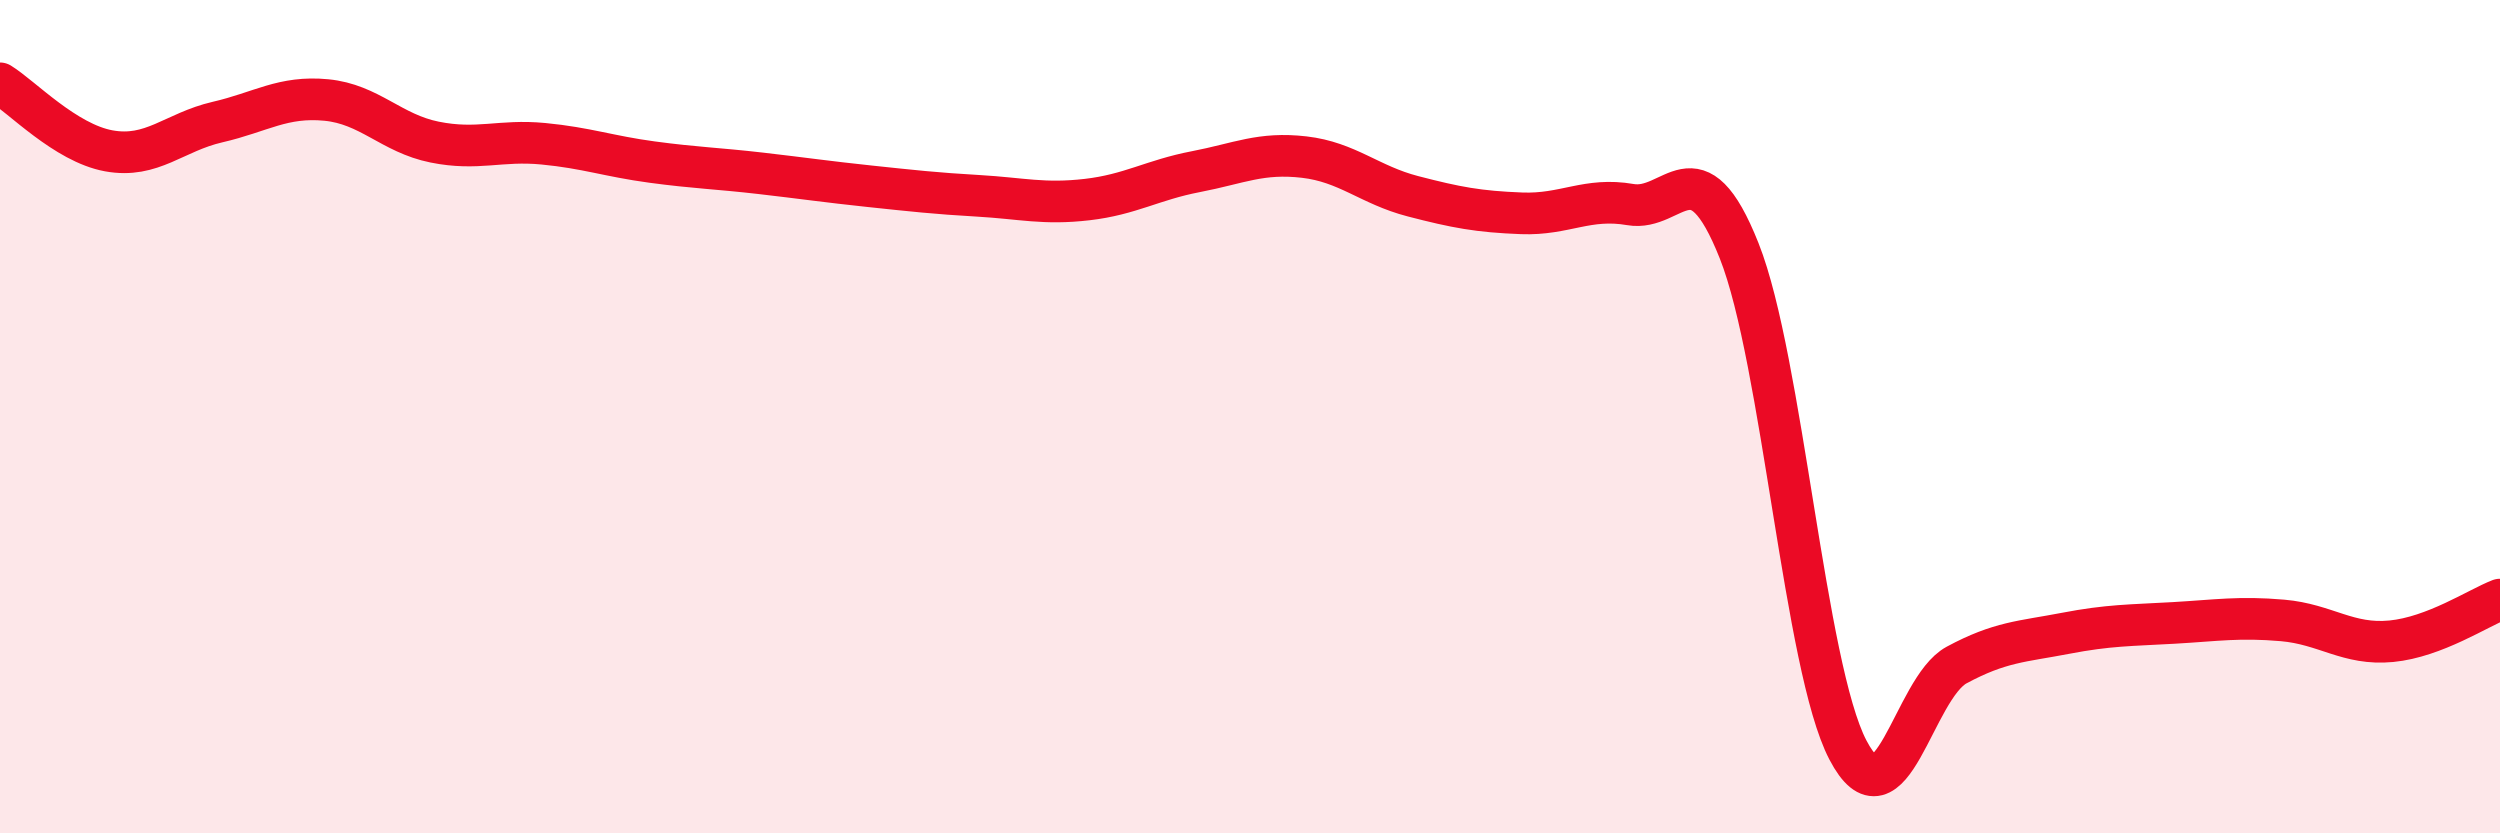 
    <svg width="60" height="20" viewBox="0 0 60 20" xmlns="http://www.w3.org/2000/svg">
      <path
        d="M 0,2 C 0.52,2.32 1.57,3.43 2.61,3.62 C 3.65,3.81 4.18,3.17 5.22,2.93 C 6.26,2.69 6.79,2.3 7.83,2.4 C 8.87,2.5 9.39,3.2 10.43,3.41 C 11.47,3.62 12,3.35 13.04,3.45 C 14.08,3.55 14.61,3.75 15.65,3.89 C 16.69,4.03 17.22,4.04 18.26,4.16 C 19.3,4.28 19.83,4.36 20.87,4.47 C 21.91,4.58 22.44,4.64 23.48,4.7 C 24.52,4.76 25.05,4.91 26.09,4.79 C 27.13,4.67 27.66,4.32 28.7,4.12 C 29.74,3.92 30.26,3.65 31.3,3.77 C 32.34,3.89 32.87,4.44 33.91,4.71 C 34.95,4.98 35.48,5.08 36.52,5.12 C 37.56,5.16 38.09,4.73 39.13,4.91 C 40.17,5.09 40.7,3.4 41.74,6.02 C 42.78,8.64 43.31,16.01 44.35,18 C 45.39,19.99 45.92,16.52 46.96,15.96 C 48,15.4 48.53,15.4 49.57,15.2 C 50.61,15 51.13,15.01 52.17,14.95 C 53.21,14.89 53.74,14.8 54.78,14.89 C 55.82,14.98 56.35,15.49 57.39,15.39 C 58.43,15.29 59.48,14.59 60,14.39L60 20L0 20Z"
        fill="#EB0A25"
        opacity="0.1"
        stroke-linecap="round"
        stroke-linejoin="round"
      />
      <path
        d="M 0,2 C 0.52,2.32 1.57,3.43 2.61,3.62 C 3.65,3.81 4.18,3.17 5.22,2.93 C 6.26,2.69 6.79,2.3 7.83,2.4 C 8.87,2.5 9.39,3.2 10.43,3.41 C 11.47,3.62 12,3.35 13.04,3.45 C 14.08,3.55 14.61,3.75 15.65,3.89 C 16.69,4.03 17.22,4.04 18.26,4.16 C 19.3,4.28 19.83,4.36 20.87,4.47 C 21.91,4.58 22.44,4.64 23.48,4.7 C 24.52,4.76 25.05,4.91 26.09,4.79 C 27.13,4.67 27.66,4.32 28.7,4.12 C 29.74,3.92 30.26,3.65 31.3,3.77 C 32.34,3.89 32.87,4.44 33.91,4.71 C 34.95,4.98 35.48,5.08 36.52,5.12 C 37.56,5.16 38.09,4.73 39.13,4.91 C 40.17,5.09 40.7,3.4 41.74,6.02 C 42.78,8.64 43.31,16.01 44.35,18 C 45.39,19.99 45.92,16.52 46.96,15.96 C 48,15.4 48.53,15.4 49.57,15.2 C 50.61,15 51.13,15.01 52.17,14.95 C 53.21,14.89 53.74,14.8 54.78,14.89 C 55.82,14.98 56.35,15.49 57.39,15.39 C 58.43,15.29 59.48,14.59 60,14.39"
        stroke="#EB0A25"
        stroke-width="1"
        fill="none"
        stroke-linecap="round"
        stroke-linejoin="round"
      />
    </svg>
  